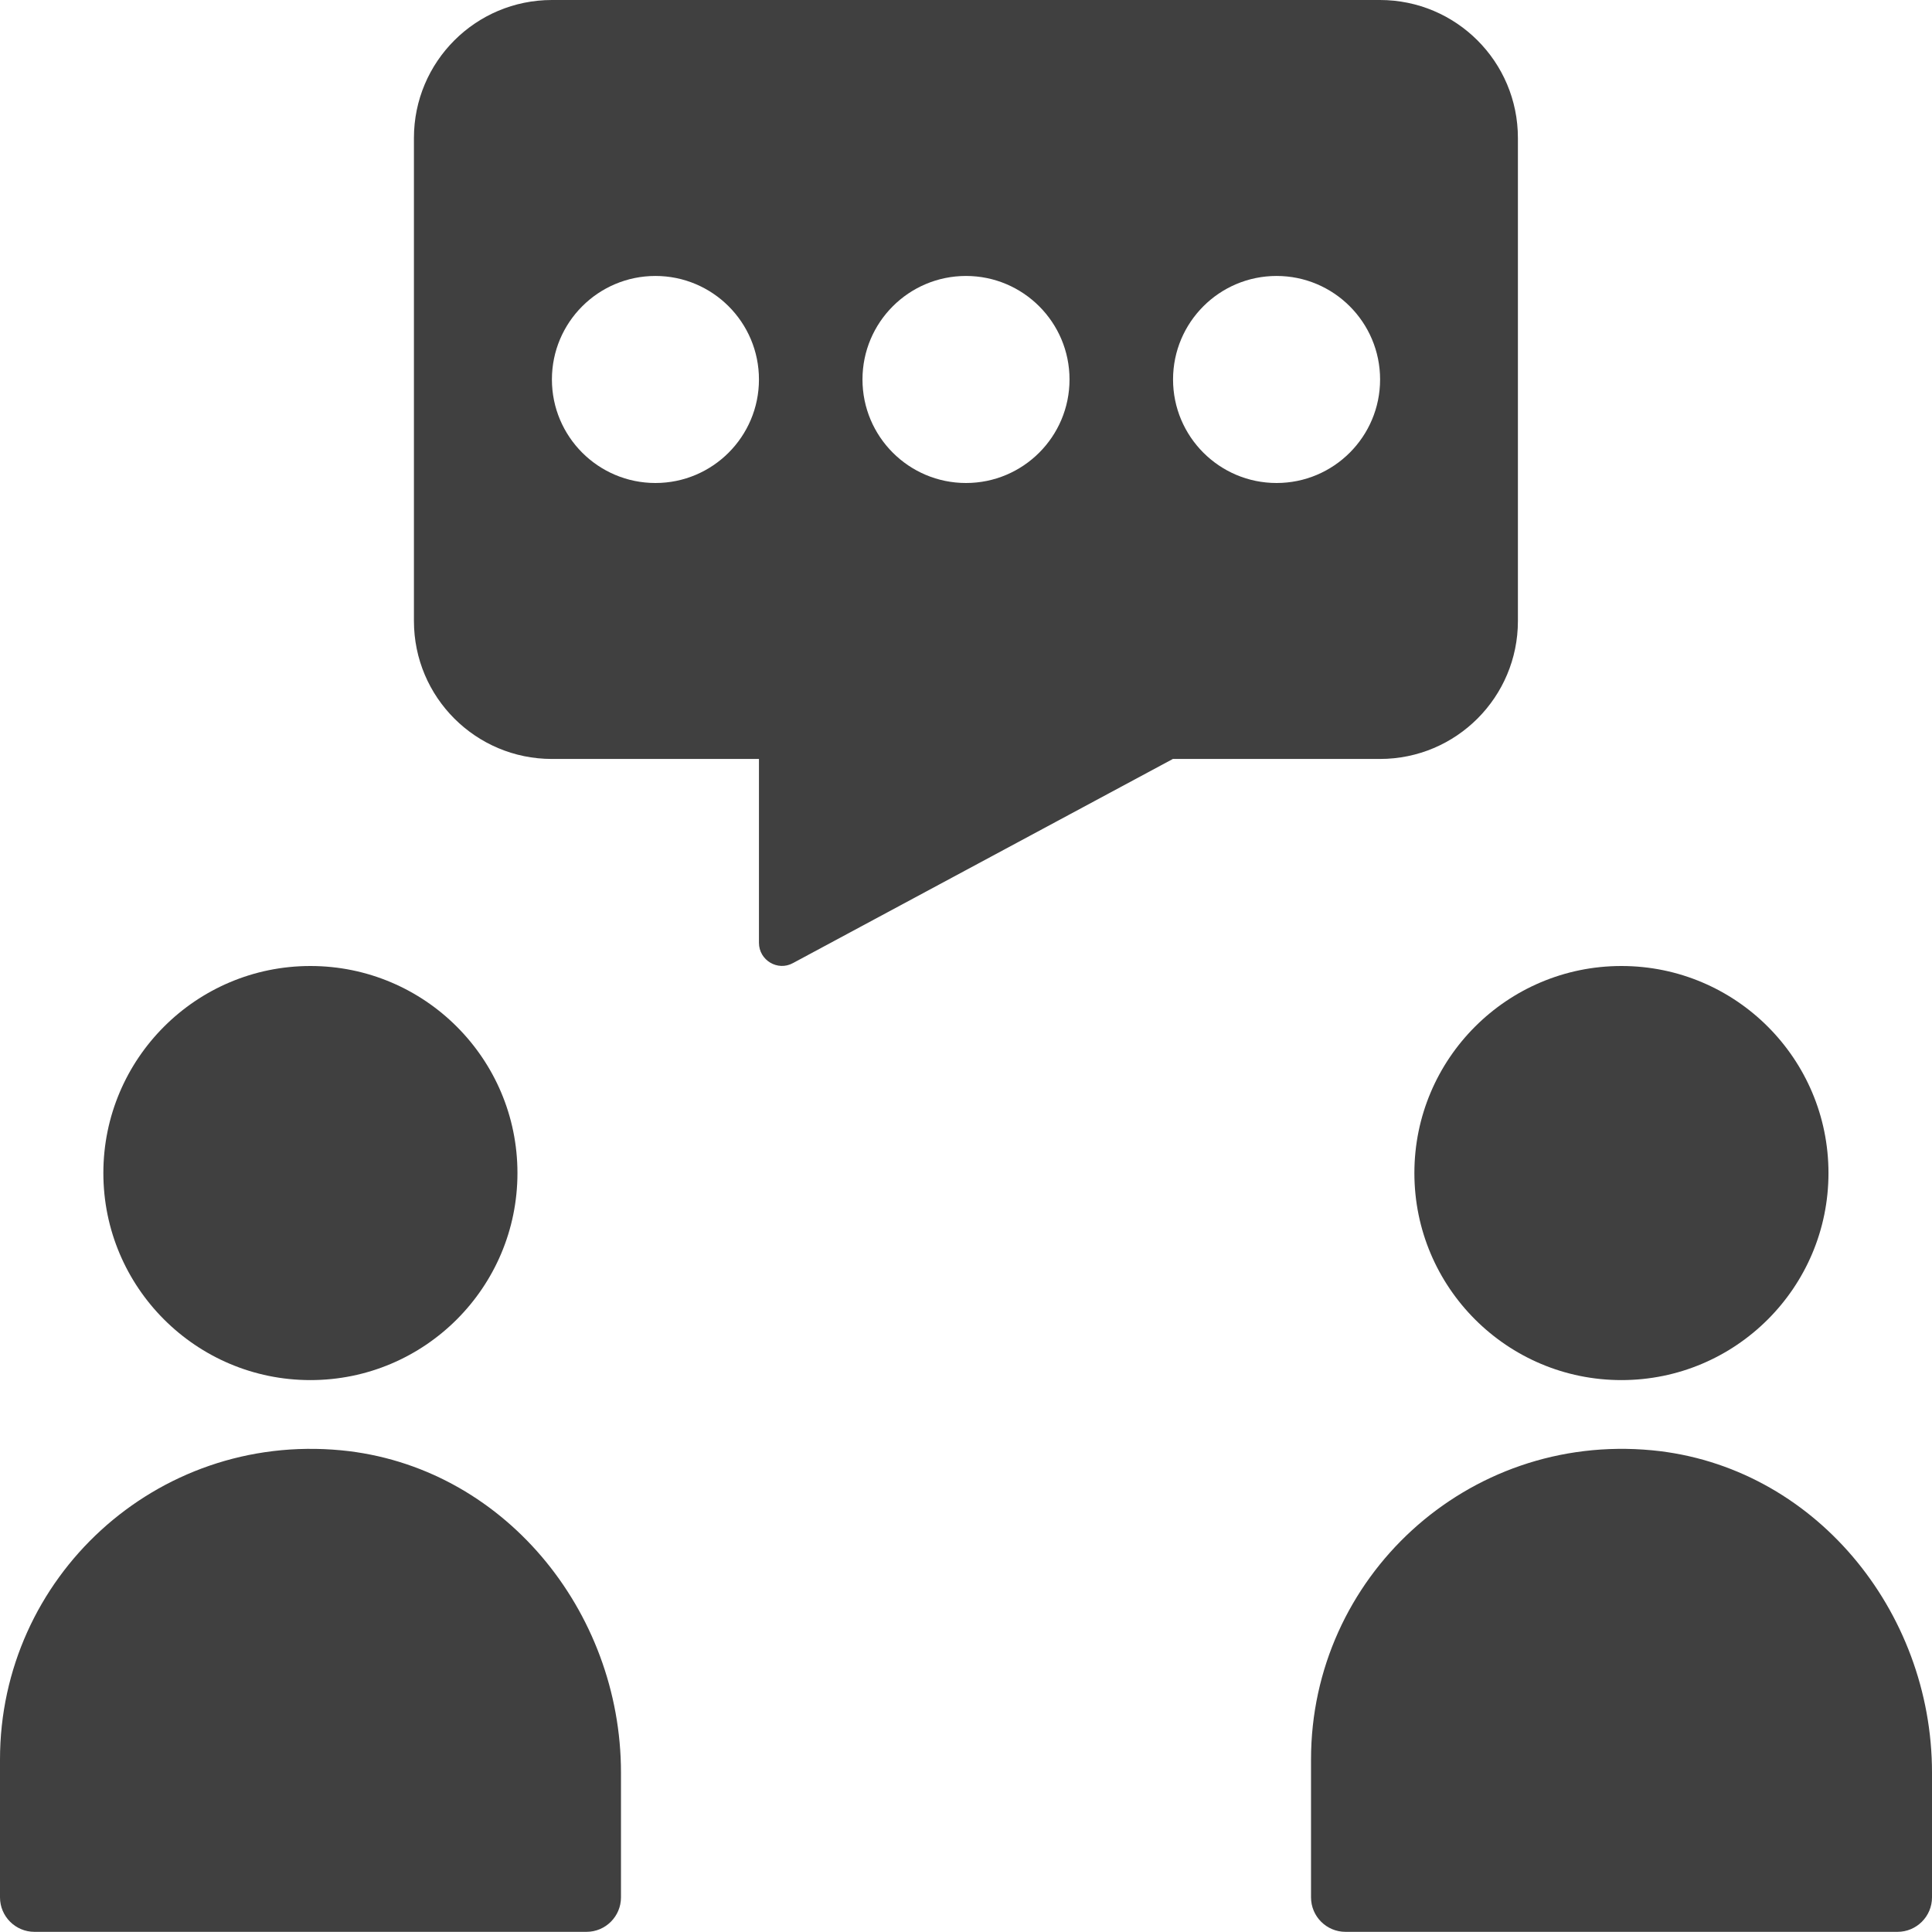 <?xml version="1.0" encoding="UTF-8"?>
<svg xmlns="http://www.w3.org/2000/svg" id="Capa_1" data-name="Capa 1" viewBox="0 0 120 120">
  <defs>
    <style>
      .cls-1 {
        fill: #404040;
      }
    </style>
  </defs>
  <path class="cls-1" d="M85.71,0h-51.43c-4.74,0-8.57,3.84-8.57,8.57v30c0,4.74,3.84,8.57,8.57,8.57h12.86v11.42c0,1.08,1.16,1.78,2.11,1.26l23.6-12.68h12.86c4.74,0,8.57-3.84,8.57-8.57V8.57c0-4.74-3.84-8.57-8.57-8.57ZM40.71,30c-3.55,0-6.43-2.88-6.43-6.43s2.88-6.43,6.43-6.43,6.43,2.88,6.43,6.43-2.88,6.43-6.43,6.43ZM60,30c-3.55,0-6.43-2.88-6.43-6.43s2.88-6.43,6.43-6.43,6.43,2.88,6.43,6.43-2.88,6.43-6.43,6.43ZM79.29,30c-3.55,0-6.43-2.88-6.43-6.43s2.88-6.43,6.43-6.43,6.43,2.88,6.43,6.43-2.88,6.43-6.43,6.43Z"></path>
  <path class="cls-1" d="M32.14,72.86c0,7.1-5.76,12.86-12.86,12.86s-12.86-5.76-12.86-12.86,5.76-12.86,12.86-12.86,12.86,5.76,12.86,12.86Z"></path>
  <path class="cls-1" d="M38.57,110.11v7.74c0,1.18-.96,2.14-2.14,2.14H2.14c-1.18,0-2.14-.96-2.14-2.14v-8.57c0-11.28,9.68-20.29,21.18-19.2,10.03.96,17.39,9.95,17.39,20.02Z"></path>
  <path class="cls-1" d="M113.57,72.86c0,7.1-5.76,12.86-12.86,12.86s-12.86-5.76-12.86-12.86,5.76-12.86,12.86-12.86,12.86,5.76,12.86,12.86Z"></path>
  <path class="cls-1" d="M120,110.11v7.74c0,1.18-.96,2.14-2.14,2.14h-34.29c-1.18,0-2.14-.96-2.14-2.14v-8.57c0-11.28,9.68-20.29,21.18-19.2,10.03.96,17.39,9.95,17.39,20.02Z"></path>
</svg>
